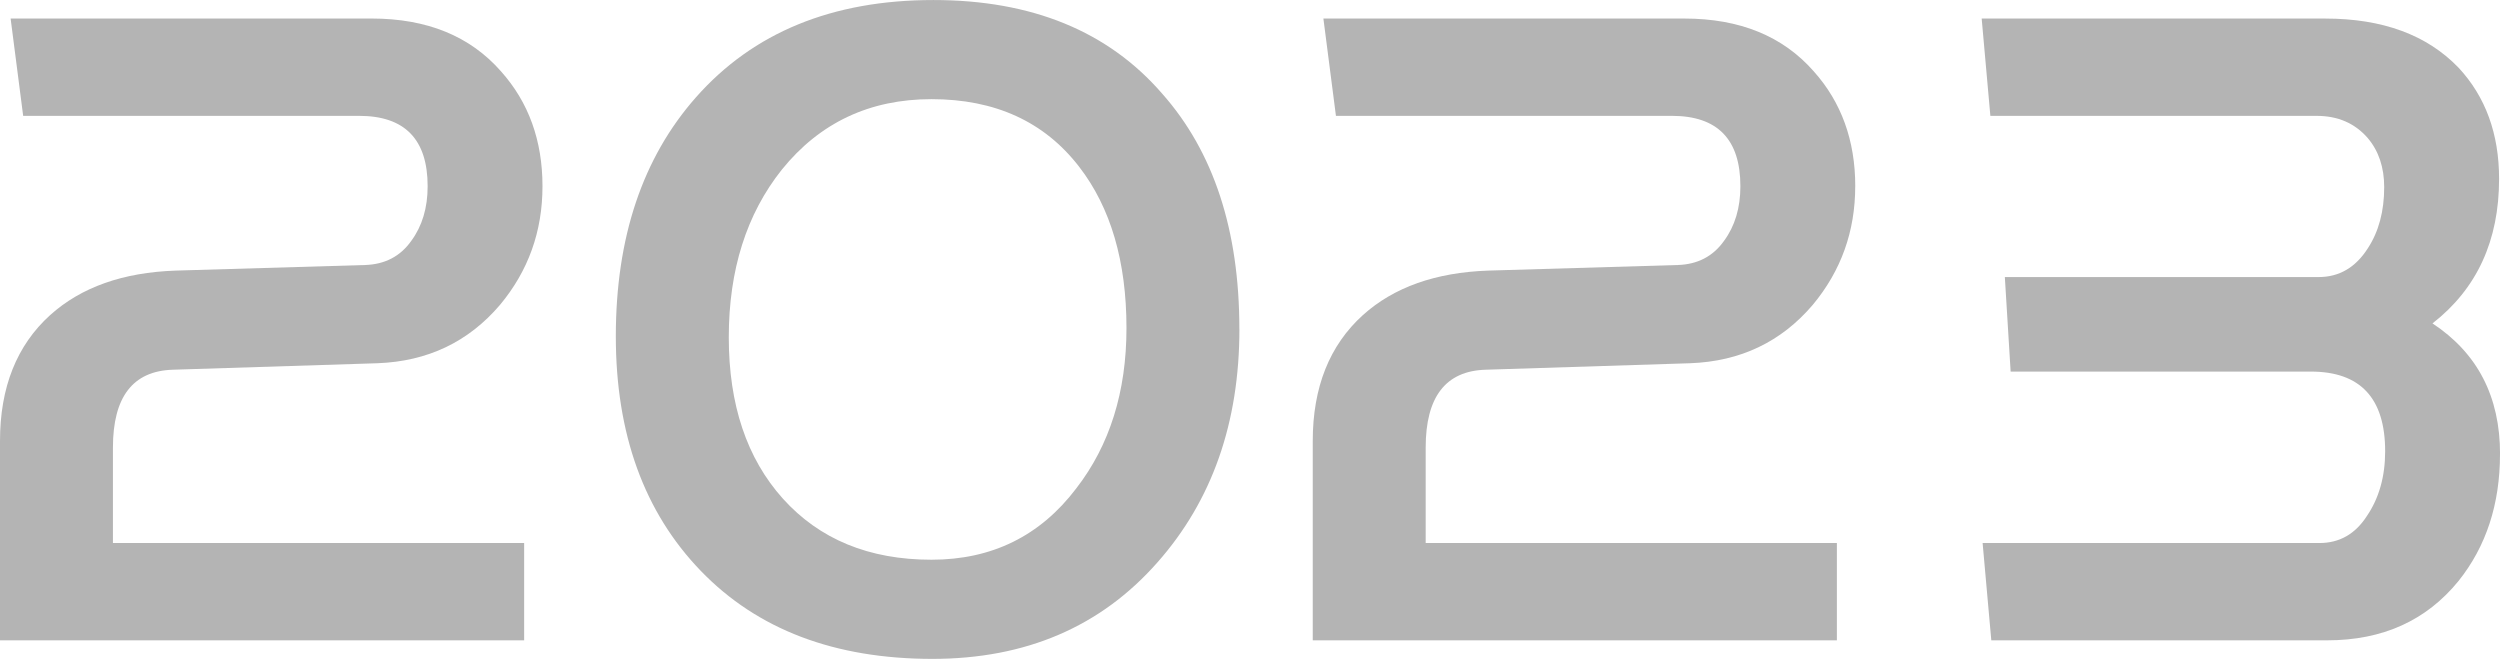 <?xml version="1.0" encoding="UTF-8"?><svg id="b" xmlns="http://www.w3.org/2000/svg" width="93.238" height="24.572" viewBox="0 0 93.238 24.572"><defs><style>.d{fill:#b4b4b4;}</style></defs><g id="c"><path class="d" d="m20.232,6.946c0,1.683-.528,3.157-1.584,4.424-1.177,1.382-2.7,2.108-4.572,2.177l-7.632.242c-1.488.047-2.232,1.014-2.232,2.903v3.56h15.336v3.629H0v-7.431c0-2.005.624-3.571,1.872-4.7,1.152-1.037,2.712-1.59,4.68-1.658l7.057-.208c.743-.022,1.319-.322,1.728-.898.408-.553.612-1.232.612-2.039,0-1.751-.853-2.626-2.556-2.626H.864L.396.691h13.464c2.063,0,3.672.656,4.824,1.969,1.031,1.152,1.548,2.582,1.548,4.286Z"/><path class="d" d="m46.224,12.269c0,3.503-1.021,6.405-3.06,8.709-2.112,2.396-4.909,3.595-8.389,3.595-3.648,0-6.528-1.095-8.64-3.283-2.112-2.189-3.168-5.104-3.168-8.744,0-3.686.995-6.658,2.988-8.916,2.136-2.42,5.088-3.629,8.855-3.629,3.672,0,6.517,1.164,8.532,3.49,1.92,2.166,2.88,5.092,2.88,8.778Zm-4.212-.034c0-2.488-.589-4.493-1.764-6.014-1.296-1.682-3.133-2.523-5.509-2.523-2.304,0-4.164.877-5.579,2.627-1.32,1.658-1.98,3.744-1.98,6.256s.672,4.516,2.016,6.014c1.368,1.52,3.216,2.28,5.544,2.28,2.256,0,4.056-.887,5.4-2.661,1.248-1.612,1.872-3.605,1.872-5.979Z"/><path class="d" d="m69.191,6.946c0,1.683-.528,3.157-1.584,4.424-1.177,1.382-2.7,2.108-4.572,2.177l-7.632.242c-1.488.047-2.232,1.014-2.232,2.903v3.56h15.336v3.629h-19.548v-7.431c0-2.005.624-3.571,1.872-4.7,1.152-1.037,2.712-1.59,4.68-1.658l7.057-.208c.743-.022,1.319-.322,1.728-.898.408-.553.612-1.232.612-2.039,0-1.751-.853-2.626-2.556-2.626h-12.528l-.468-3.629h13.464c2.063,0,3.672.656,4.824,1.969,1.031,1.152,1.548,2.582,1.548,4.286Z"/><path class="d" d="m93.238,16.934c0,1.867-.516,3.445-1.548,4.735-1.2,1.475-2.832,2.212-4.896,2.212h-12.528l-.324-3.629h12.564c.743,0,1.332-.334,1.764-1.002.456-.668.685-1.475.685-2.42,0-1.98-.925-2.972-2.772-2.972h-11.196l-.216-3.525h11.7c.768,0,1.38-.356,1.836-1.071.408-.622.612-1.383.612-2.281,0-.736-.204-1.348-.612-1.831-.48-.554-1.116-.829-1.908-.829h-12.168l-.324-3.629h12.816c2.136,0,3.792.61,4.968,1.831,1.008,1.083,1.513,2.466,1.513,4.147,0,2.305-.828,4.102-2.484,5.391,1.68,1.106,2.52,2.73,2.52,4.873Z"/></g></svg>